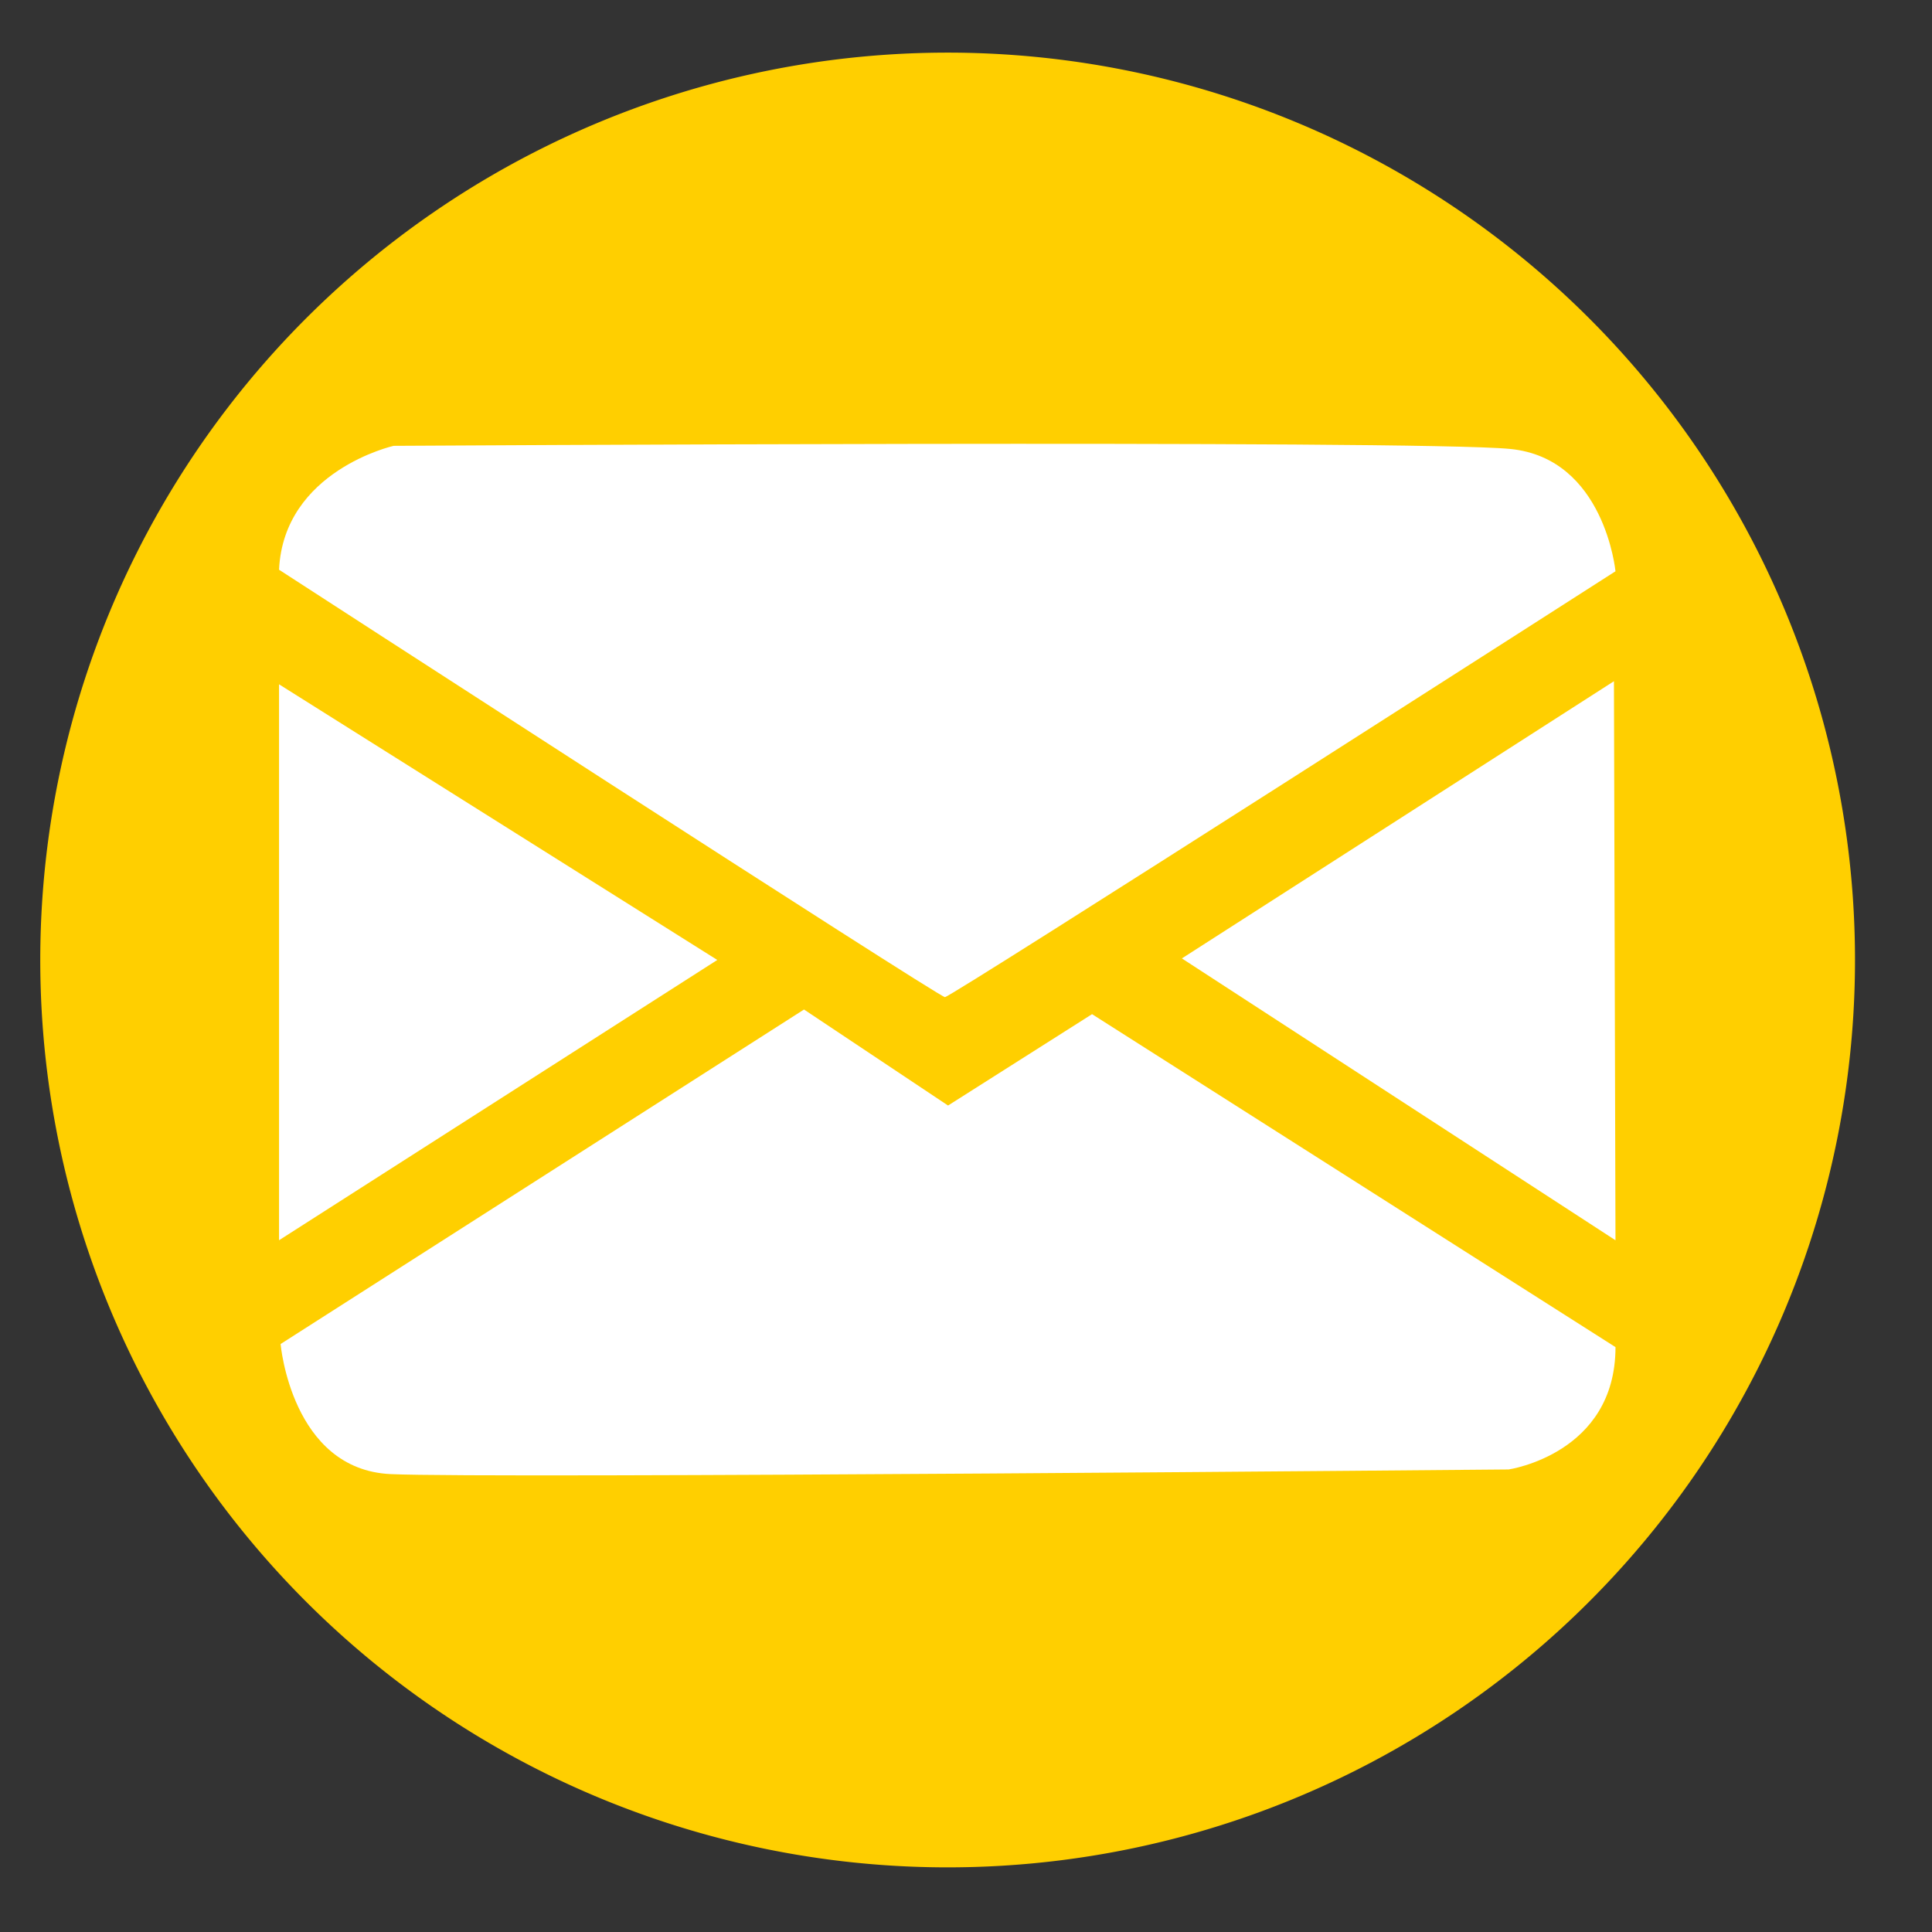 <?xml version="1.0" encoding="UTF-8" standalone="no"?>
<svg
   xmlns:dc="http://purl.org/dc/elements/1.1/"
   xmlns:cc="http://creativecommons.org/ns#"
   xmlns:rdf="http://www.w3.org/1999/02/22-rdf-syntax-ns#"
   xmlns:svg="http://www.w3.org/2000/svg"
   xmlns="http://www.w3.org/2000/svg"
   xmlns:sodipodi="http://sodipodi.sourceforge.net/DTD/sodipodi-0.dtd"
   xmlns:inkscape="http://www.inkscape.org/namespaces/inkscape"
   width="500"
   height="500"
   viewBox="0 0 132.292 132.292"
   version="1.1"
   id="svg931"
   inkscape:version="1.0 (4035a4fb49, 2020-05-01)"
   sodipodi:docname="mailIcon.svg">
  <rect x="0" y="0" width="132.292" height="132.292" fill="#333333" stroke="none"/>
  <defs
     id="defs925" />
  <sodipodi:namedview
     id="base"
     pagecolor="#ffffff"
     bordercolor="#666666"
     borderopacity="1.0"
     inkscape:pageopacity="0.0"
     inkscape:pageshadow="2"
     inkscape:zoom="1.3262867"
     inkscape:cx="143.26591"
     inkscape:cy="273.28087"
     inkscape:document-units="mm"
     inkscape:current-layer="layer1"
     inkscape:document-rotation="0"
     showgrid="false"
     units="px"
     inkscape:window-width="2560"
     inkscape:window-height="1009"
     inkscape:window-x="-8"
     inkscape:window-y="-8"
     inkscape:window-maximized="1" />
  <g
     inkscape:label="Layer 1"
     inkscape:groupmode="layer"
     id="layer1">
    <path
       style="fill:#ffcf00;fill-opacity:1;stroke-width:1.315;stroke-linecap:round;paint-order:stroke fill markers"
       id="path831-7"
       sodipodi:type="arc"
       sodipodi:cx="64.888527"
       sodipodi:cy="65.734901"
       sodipodi:rx="62.131332"
       sodipodi:ry="62.131332"
       sodipodi:start="0.3347367"
       sodipodi:end="0.32207507"
       sodipodi:arc-type="arc"
       d="M 123.571,86.146 A 62.131,62.131 0 0 1 44.663,124.482 62.131,62.131 0 0 1 6.078,45.695 62.131,62.131 0 0 1 84.742,6.861 62.131,62.131 0 0 1 123.825,85.402"
       sodipodi:open="true" />
    <g
       transform="matrix(0.97,0,0,0.97,2.621,-0.603)"
       id="g1484">
      <path
         style="fill:#ffffff;fill-opacity:1;stroke:none;stroke-width:0.205px;stroke-linecap:butt;stroke-linejoin:miter;stroke-opacity:1"
         d="m 16.996,40.839 c 0,0 46.569,30.172 47.007,30.172 0.437,0 47.335,-30.062 47.335,-30.062 0,0 -0.765,-7.98 -7.434,-8.636 -6.668,-0.656 -78.818,-0.219 -78.818,-0.219 0,0 -7.762,1.749 -8.09,8.745 z"
         id="path1472" />
      <path
         style="fill:#ffffff;fill-opacity:1;stroke:none;stroke-width:0.205px;stroke-linecap:butt;stroke-linejoin:miter;stroke-opacity:1"
         d="M 16.996,48.928 47.933,68.387 16.996,88.173 Z"
         id="path1474" />
      <path
         style="fill:#ffffff;fill-opacity:1;stroke:none;stroke-width:0.205px;stroke-linecap:butt;stroke-linejoin:miter;stroke-opacity:1"
         d="m 80.729,68.278 30.5,-19.568 0.109,39.464 z"
         id="path1476"
         sodipodi:nodetypes="cccc" />
      <path
         style="fill:#ffffff;fill-opacity:1;stroke:none;stroke-width:0.205px;stroke-linecap:butt;stroke-linejoin:miter;stroke-opacity:1"
         d="m 17.106,95.498 c 0,0 0.765,8.855 7.762,9.183 6.996,0.328 78.928,-0.328 78.928,-0.328 0,0 7.543,-1.093 7.543,-8.636 L 74.388,72.213 64.222,78.663 54.055,71.885 Z"
         id="path1478" />
    </g>
  </g>
</svg>
